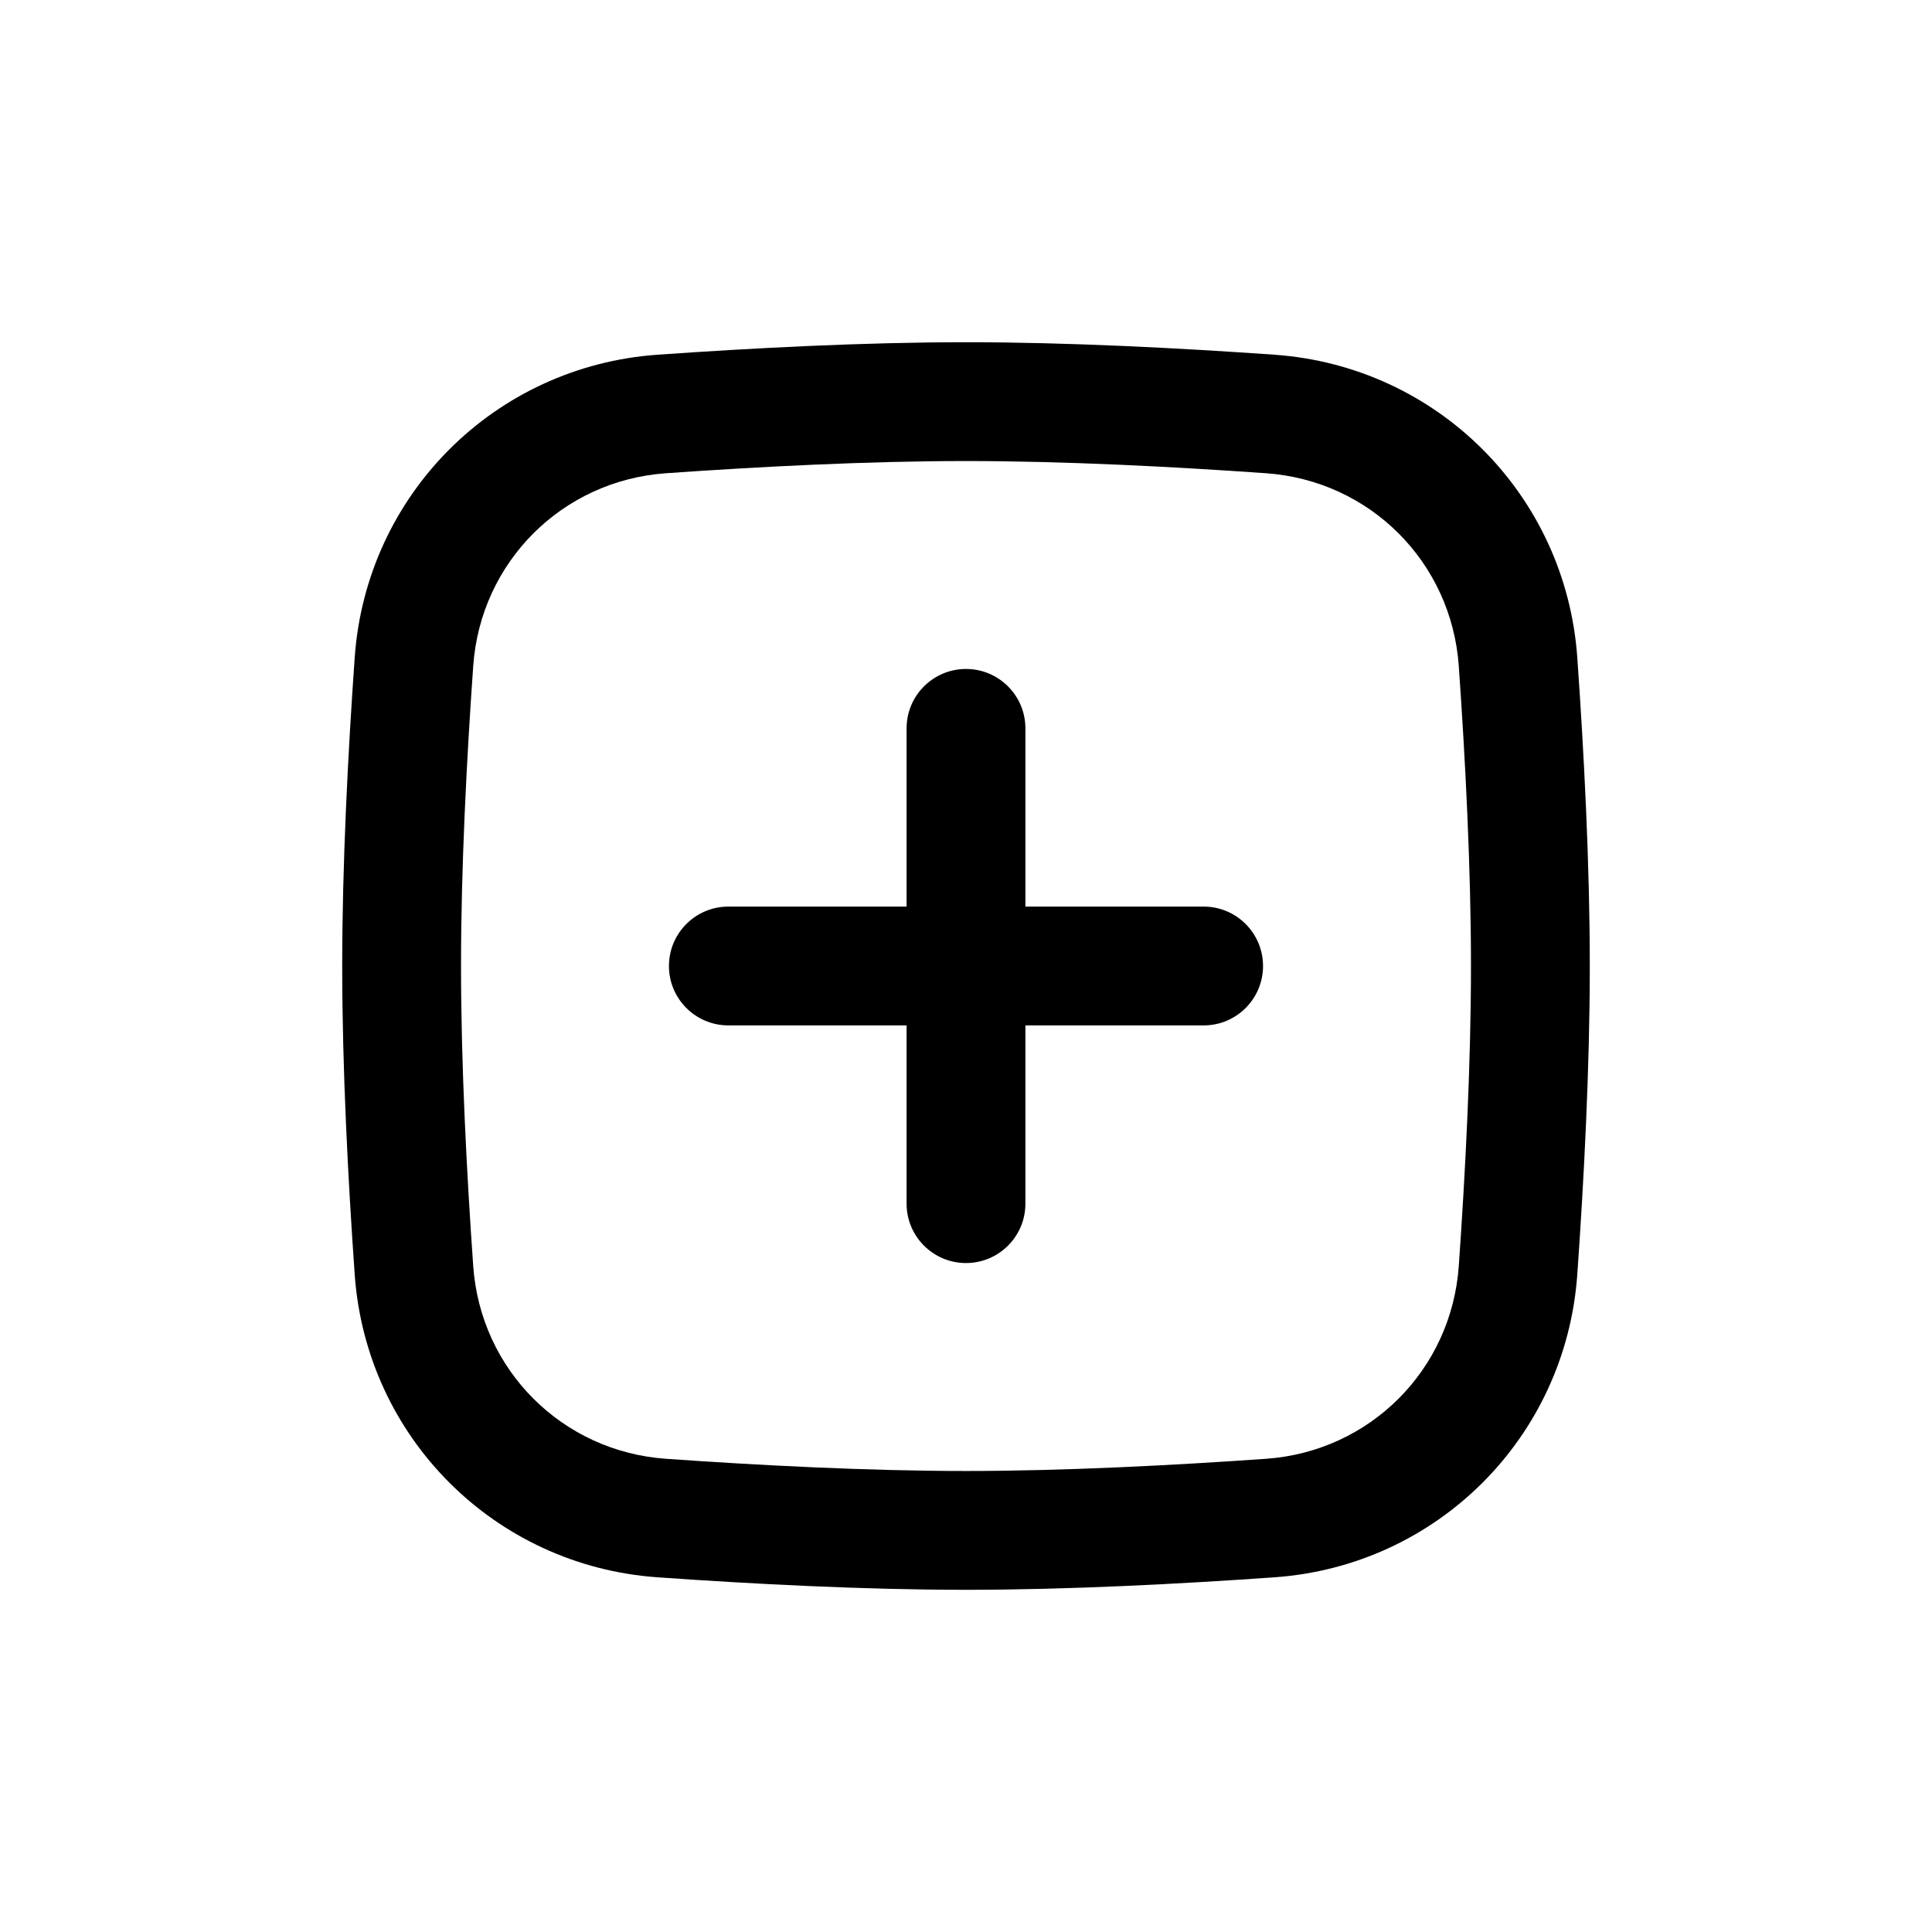 <?xml version="1.0" encoding="UTF-8"?>
<!-- Uploaded to: SVG Repo, www.svgrepo.com, Generator: SVG Repo Mixer Tools -->
<svg fill="#000000" width="800px" height="800px" version="1.1" viewBox="144 144 512 512" xmlns="http://www.w3.org/2000/svg">
 <path d="m400 266.18c-26 0-54.781 1.488-79.52 3.234-27.52 1.938-49.133 23.551-51.07 51.07-1.746 24.738-3.234 53.52-3.234 79.52 0 25.996 1.488 54.777 3.234 79.516 1.938 27.52 23.551 49.133 51.07 51.074 24.738 1.742 53.52 3.234 79.52 3.234 25.996 0 54.777-1.492 79.516-3.234 27.52-1.941 49.133-23.555 51.074-51.074 1.742-24.738 3.234-53.52 3.234-79.516 0-26-1.492-54.781-3.234-79.52-1.941-27.52-23.555-49.133-51.074-51.07-24.738-1.746-53.52-3.234-79.516-3.234zm-81.734-28.176c25.082-1.77 54.688-3.312 81.734-3.312 27.043 0 56.648 1.543 81.73 3.312 43.164 3.043 77.223 37.102 80.27 80.266 1.766 25.082 3.312 54.688 3.312 81.734 0 27.043-1.547 56.648-3.312 81.73-3.047 43.164-37.105 77.223-80.27 80.27-25.082 1.766-54.688 3.312-81.73 3.312-27.047 0-56.652-1.547-81.734-3.312-43.164-3.047-77.223-37.105-80.266-80.27-1.77-25.082-3.312-54.688-3.312-81.73 0-27.047 1.543-56.652 3.312-81.734 3.043-43.164 37.102-77.223 80.266-80.266zm81.734 83.277c8.695 0 15.742 7.051 15.742 15.746v47.23h47.234c8.691 0 15.742 7.051 15.742 15.746s-7.051 15.742-15.742 15.742h-47.234v47.234c0 8.691-7.047 15.742-15.742 15.742s-15.746-7.051-15.746-15.742v-47.234h-47.23c-8.695 0-15.746-7.047-15.746-15.742s7.051-15.746 15.746-15.746h47.23v-47.23c0-8.695 7.051-15.746 15.746-15.746z" fill-rule="evenodd"/>
</svg>